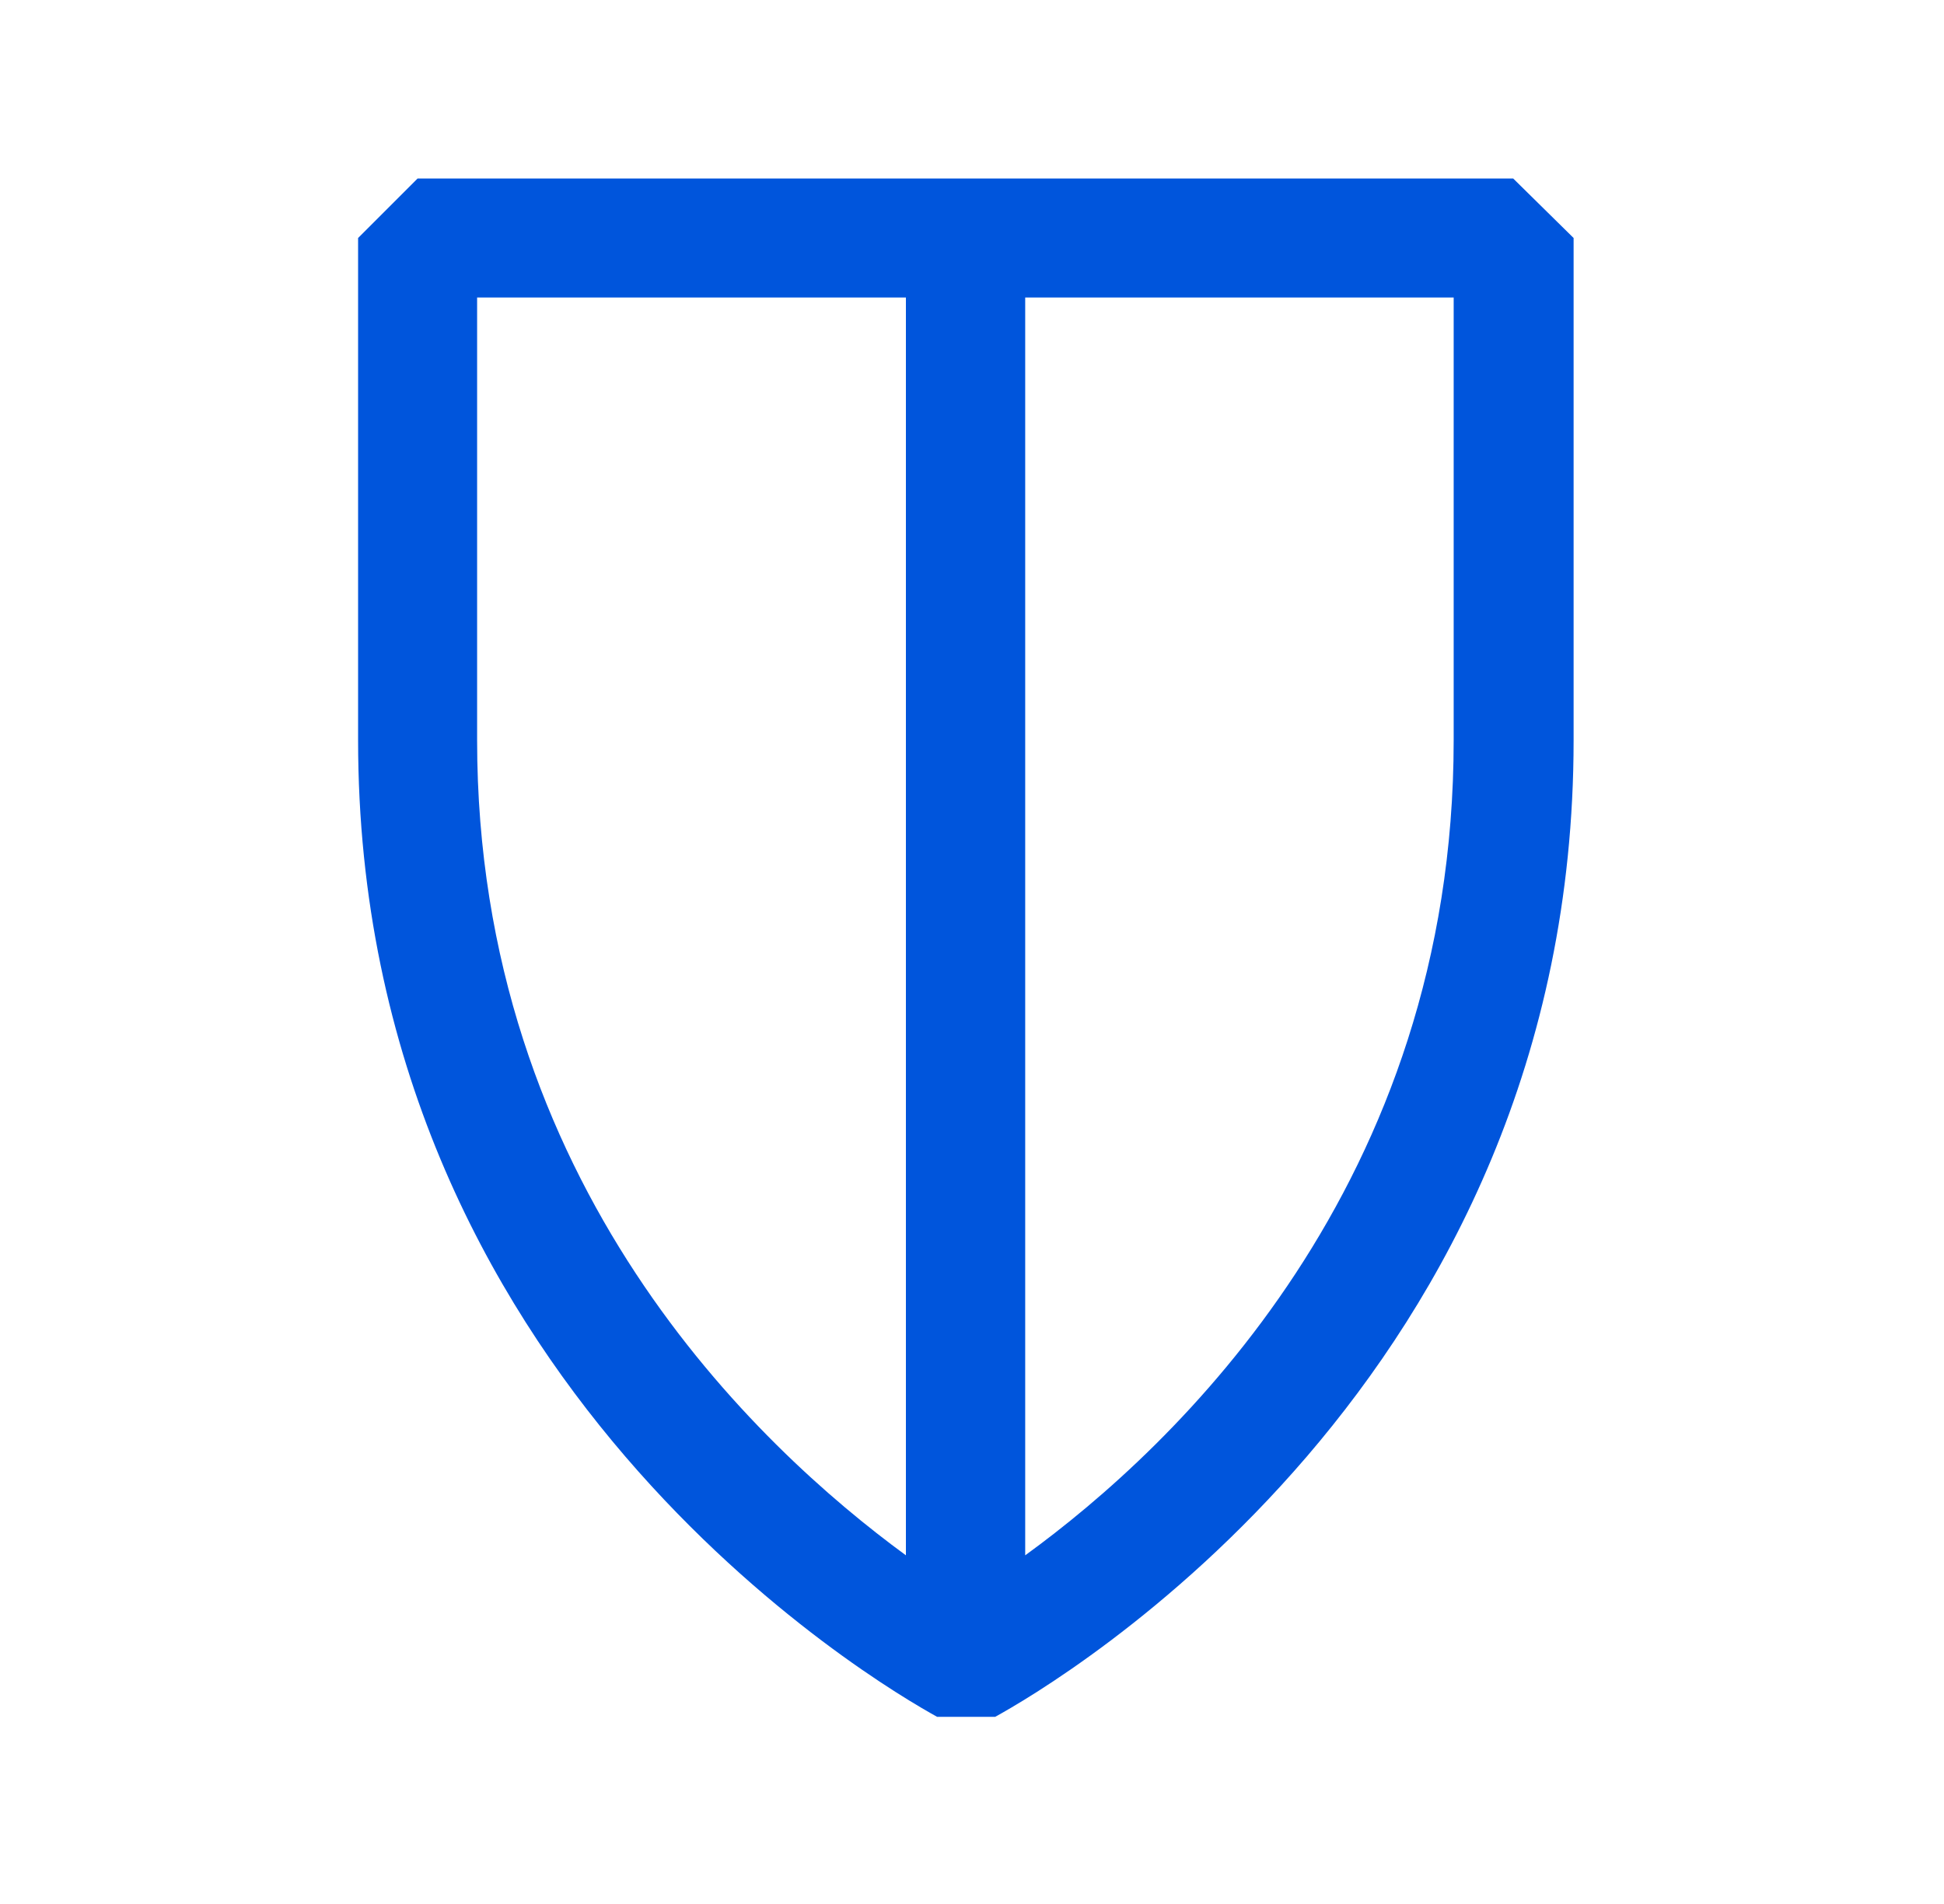 <svg width="49" height="48" viewBox="0 0 49 48" fill="none" xmlns="http://www.w3.org/2000/svg">
<path d="M38.141 4.5H10.526L9.026 6V18.66C9.026 34.822 22.129 42.458 23.621 43.282H25.084C26.584 42.458 39.664 34.822 39.664 18.66V6L38.141 4.5ZM12.026 18.66V7.5H22.834V39.21C19.084 36.465 12.026 29.85 12.026 18.66ZM36.641 18.66C36.641 29.85 29.621 36.465 25.841 39.21V7.5H36.641V18.66Z" fill="#0055DC"/>
</svg>
